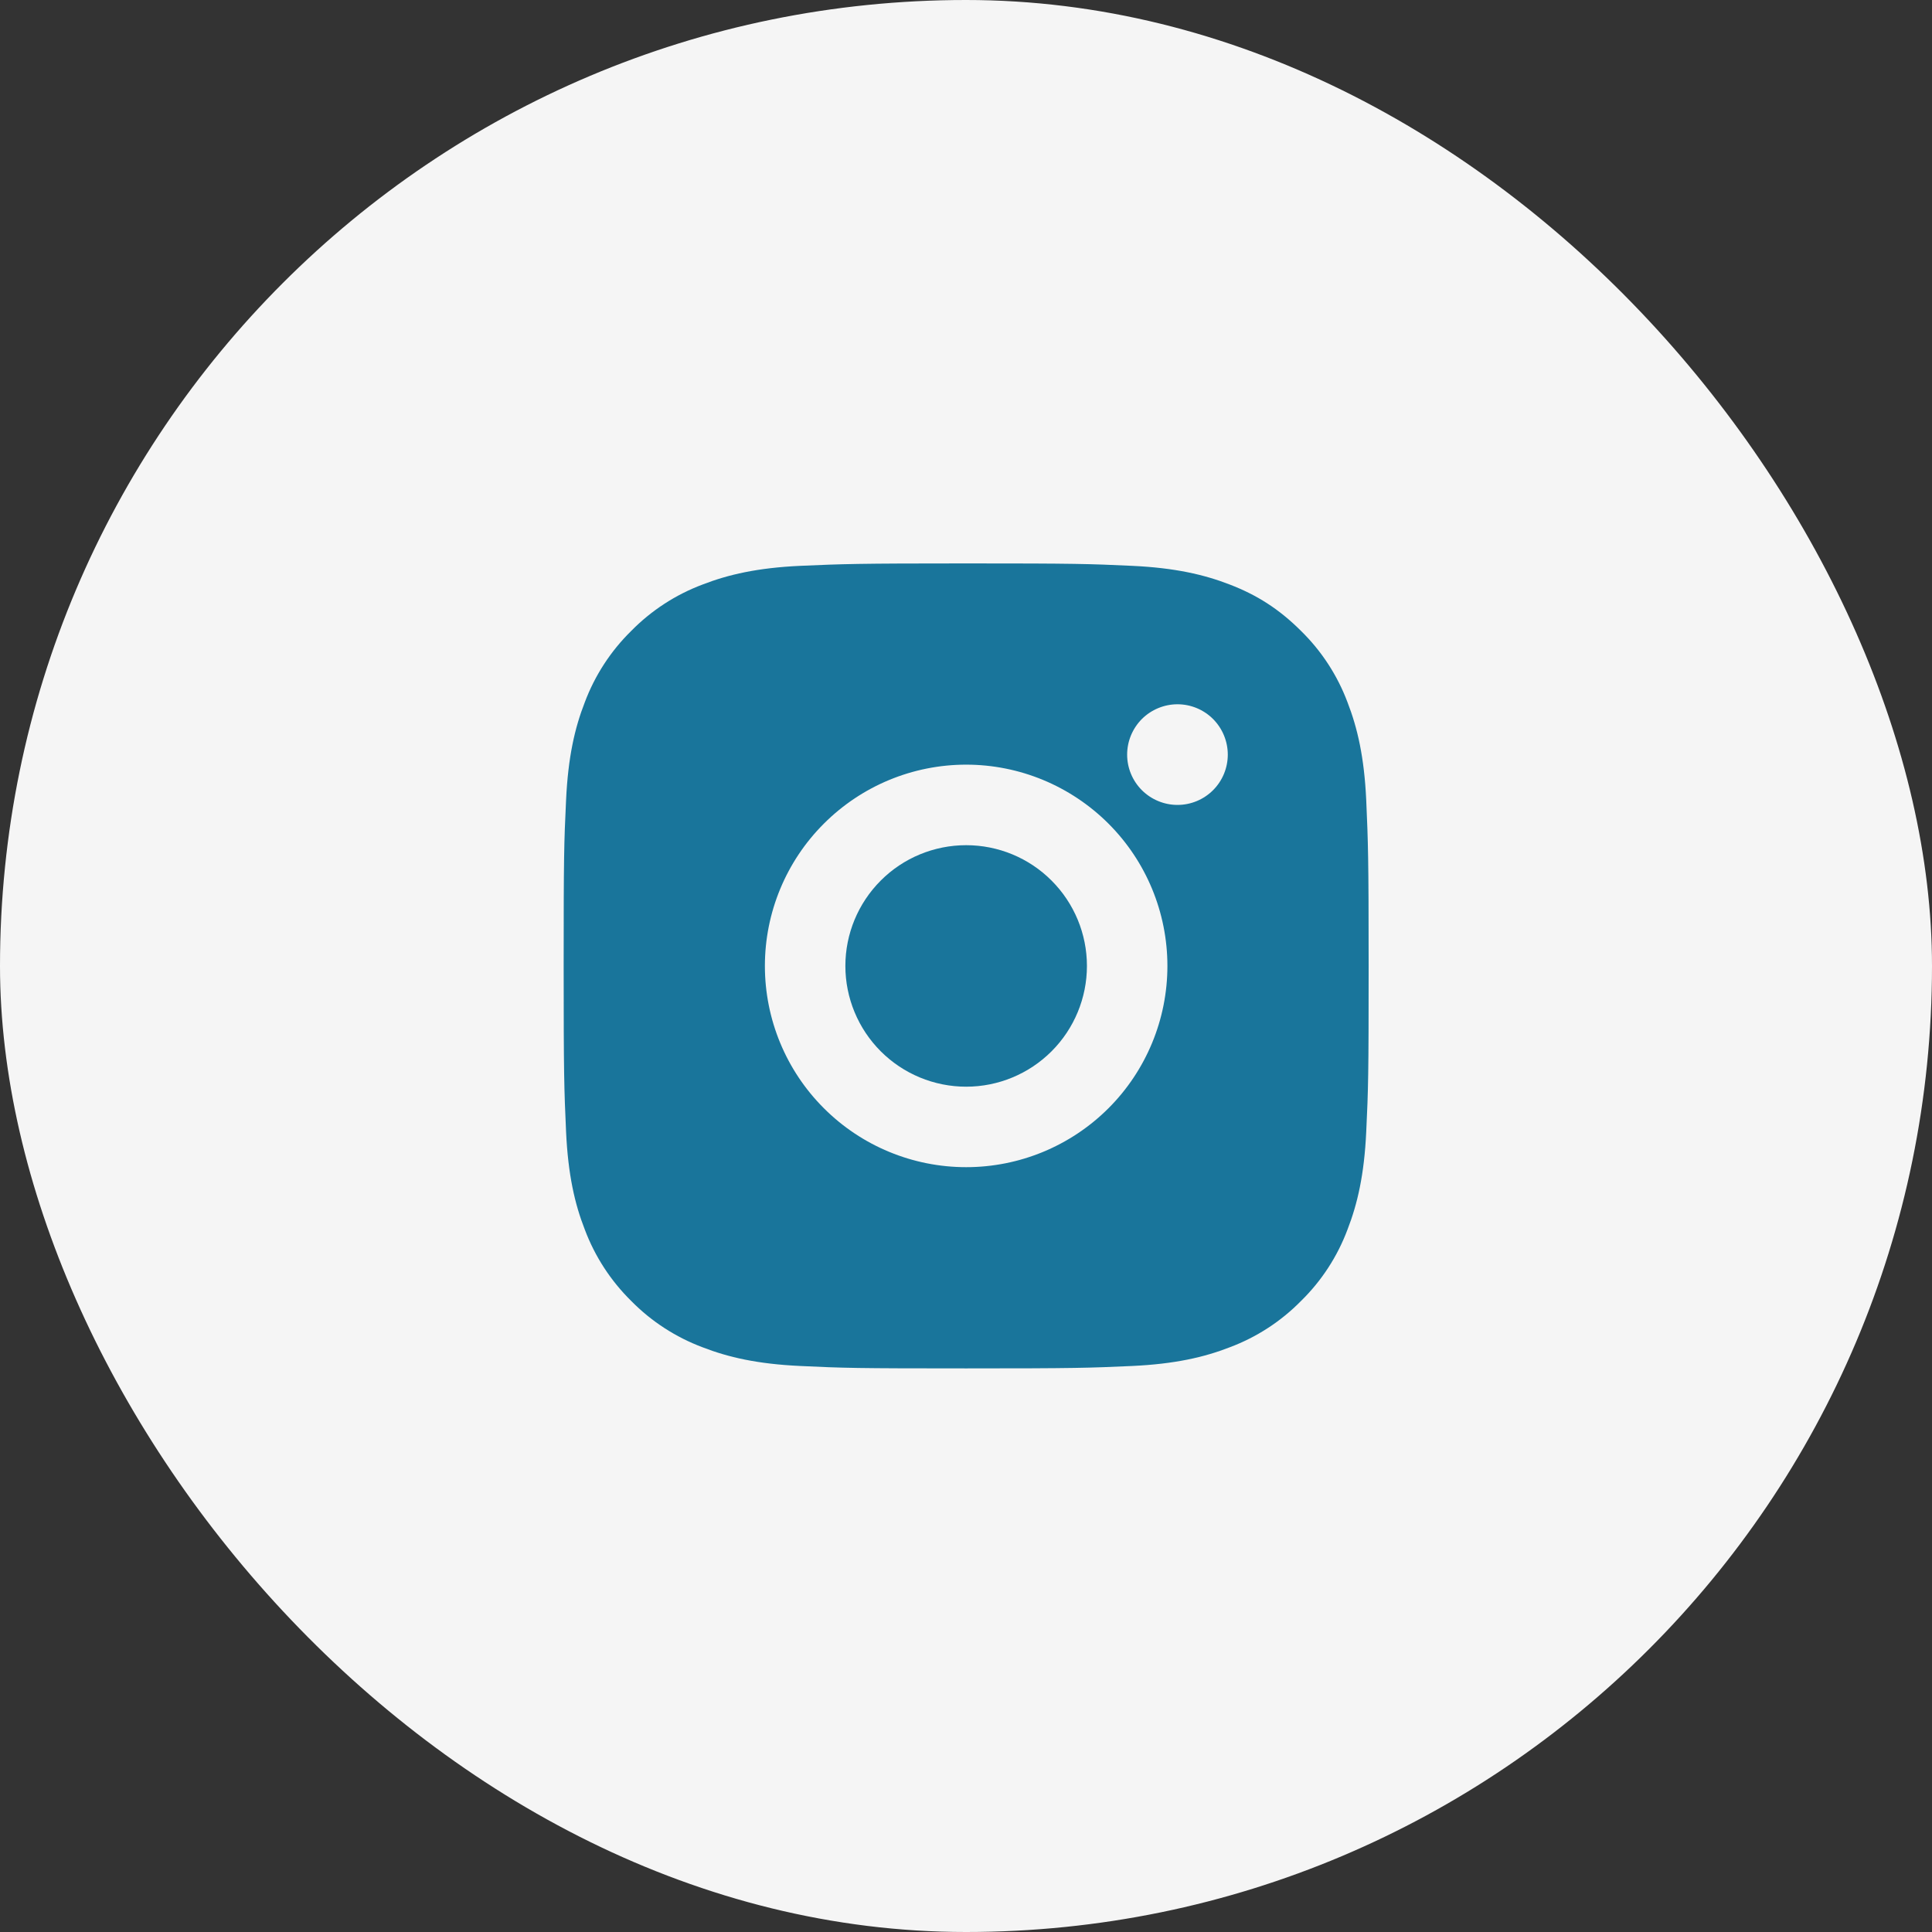 <svg xmlns="http://www.w3.org/2000/svg" width="32" height="32" viewBox="0 0 32 32" fill="none"><rect x="0" y="0" width="32" height="32" fill="#333333" stroke="none"/><rect x="-0" width="32" height="32" rx="16" fill="#F5F5F5"></rect><path d="M16.003 9.332C17.814 9.332 18.04 9.339 18.75 9.372C19.46 9.405 19.944 9.517 20.369 9.682C20.809 9.851 21.18 10.081 21.55 10.451C21.89 10.784 22.152 11.187 22.319 11.632C22.484 12.057 22.596 12.541 22.629 13.251C22.66 13.961 22.669 14.187 22.669 15.999C22.669 17.81 22.663 18.036 22.629 18.747C22.596 19.457 22.484 19.94 22.319 20.365C22.152 20.811 21.89 21.214 21.55 21.547C21.217 21.886 20.814 22.148 20.369 22.315C19.945 22.48 19.46 22.592 18.75 22.625C18.04 22.657 17.814 22.665 16.003 22.665C14.191 22.665 13.965 22.659 13.255 22.625C12.544 22.592 12.061 22.48 11.636 22.315C11.191 22.148 10.787 21.886 10.454 21.547C10.115 21.213 9.853 20.81 9.686 20.365C9.52 19.941 9.409 19.457 9.376 18.747C9.344 18.036 9.336 17.81 9.336 15.999C9.336 14.187 9.342 13.961 9.376 13.251C9.409 12.54 9.52 12.057 9.686 11.632C9.853 11.187 10.115 10.784 10.454 10.451C10.788 10.111 11.191 9.849 11.636 9.682C12.061 9.517 12.544 9.405 13.255 9.372C13.965 9.341 14.191 9.332 16.003 9.332ZM16.003 12.665C15.118 12.665 14.271 13.017 13.646 13.642C13.02 14.267 12.669 15.115 12.669 15.999C12.669 16.883 13.02 17.731 13.646 18.356C14.271 18.981 15.118 19.332 16.003 19.332C16.887 19.332 17.734 18.981 18.36 18.356C18.985 17.731 19.336 16.883 19.336 15.999C19.336 15.115 18.985 14.267 18.36 13.642C17.734 13.017 16.887 12.665 16.003 12.665ZM20.336 12.499C20.336 12.278 20.248 12.066 20.092 11.909C19.936 11.753 19.724 11.665 19.503 11.665C19.282 11.665 19.07 11.753 18.913 11.909C18.757 12.066 18.669 12.278 18.669 12.499C18.669 12.72 18.757 12.932 18.913 13.088C19.07 13.244 19.282 13.332 19.503 13.332C19.724 13.332 19.936 13.244 20.092 13.088C20.248 12.932 20.336 12.72 20.336 12.499ZM16.003 13.999C16.533 13.999 17.042 14.209 17.417 14.585C17.792 14.96 18.003 15.468 18.003 15.999C18.003 16.529 17.792 17.038 17.417 17.413C17.042 17.788 16.533 17.999 16.003 17.999C15.472 17.999 14.963 17.788 14.588 17.413C14.213 17.038 14.002 16.529 14.002 15.999C14.002 15.468 14.213 14.96 14.588 14.585C14.963 14.209 15.472 13.999 16.003 13.999Z" fill="#19759B"></path></svg>